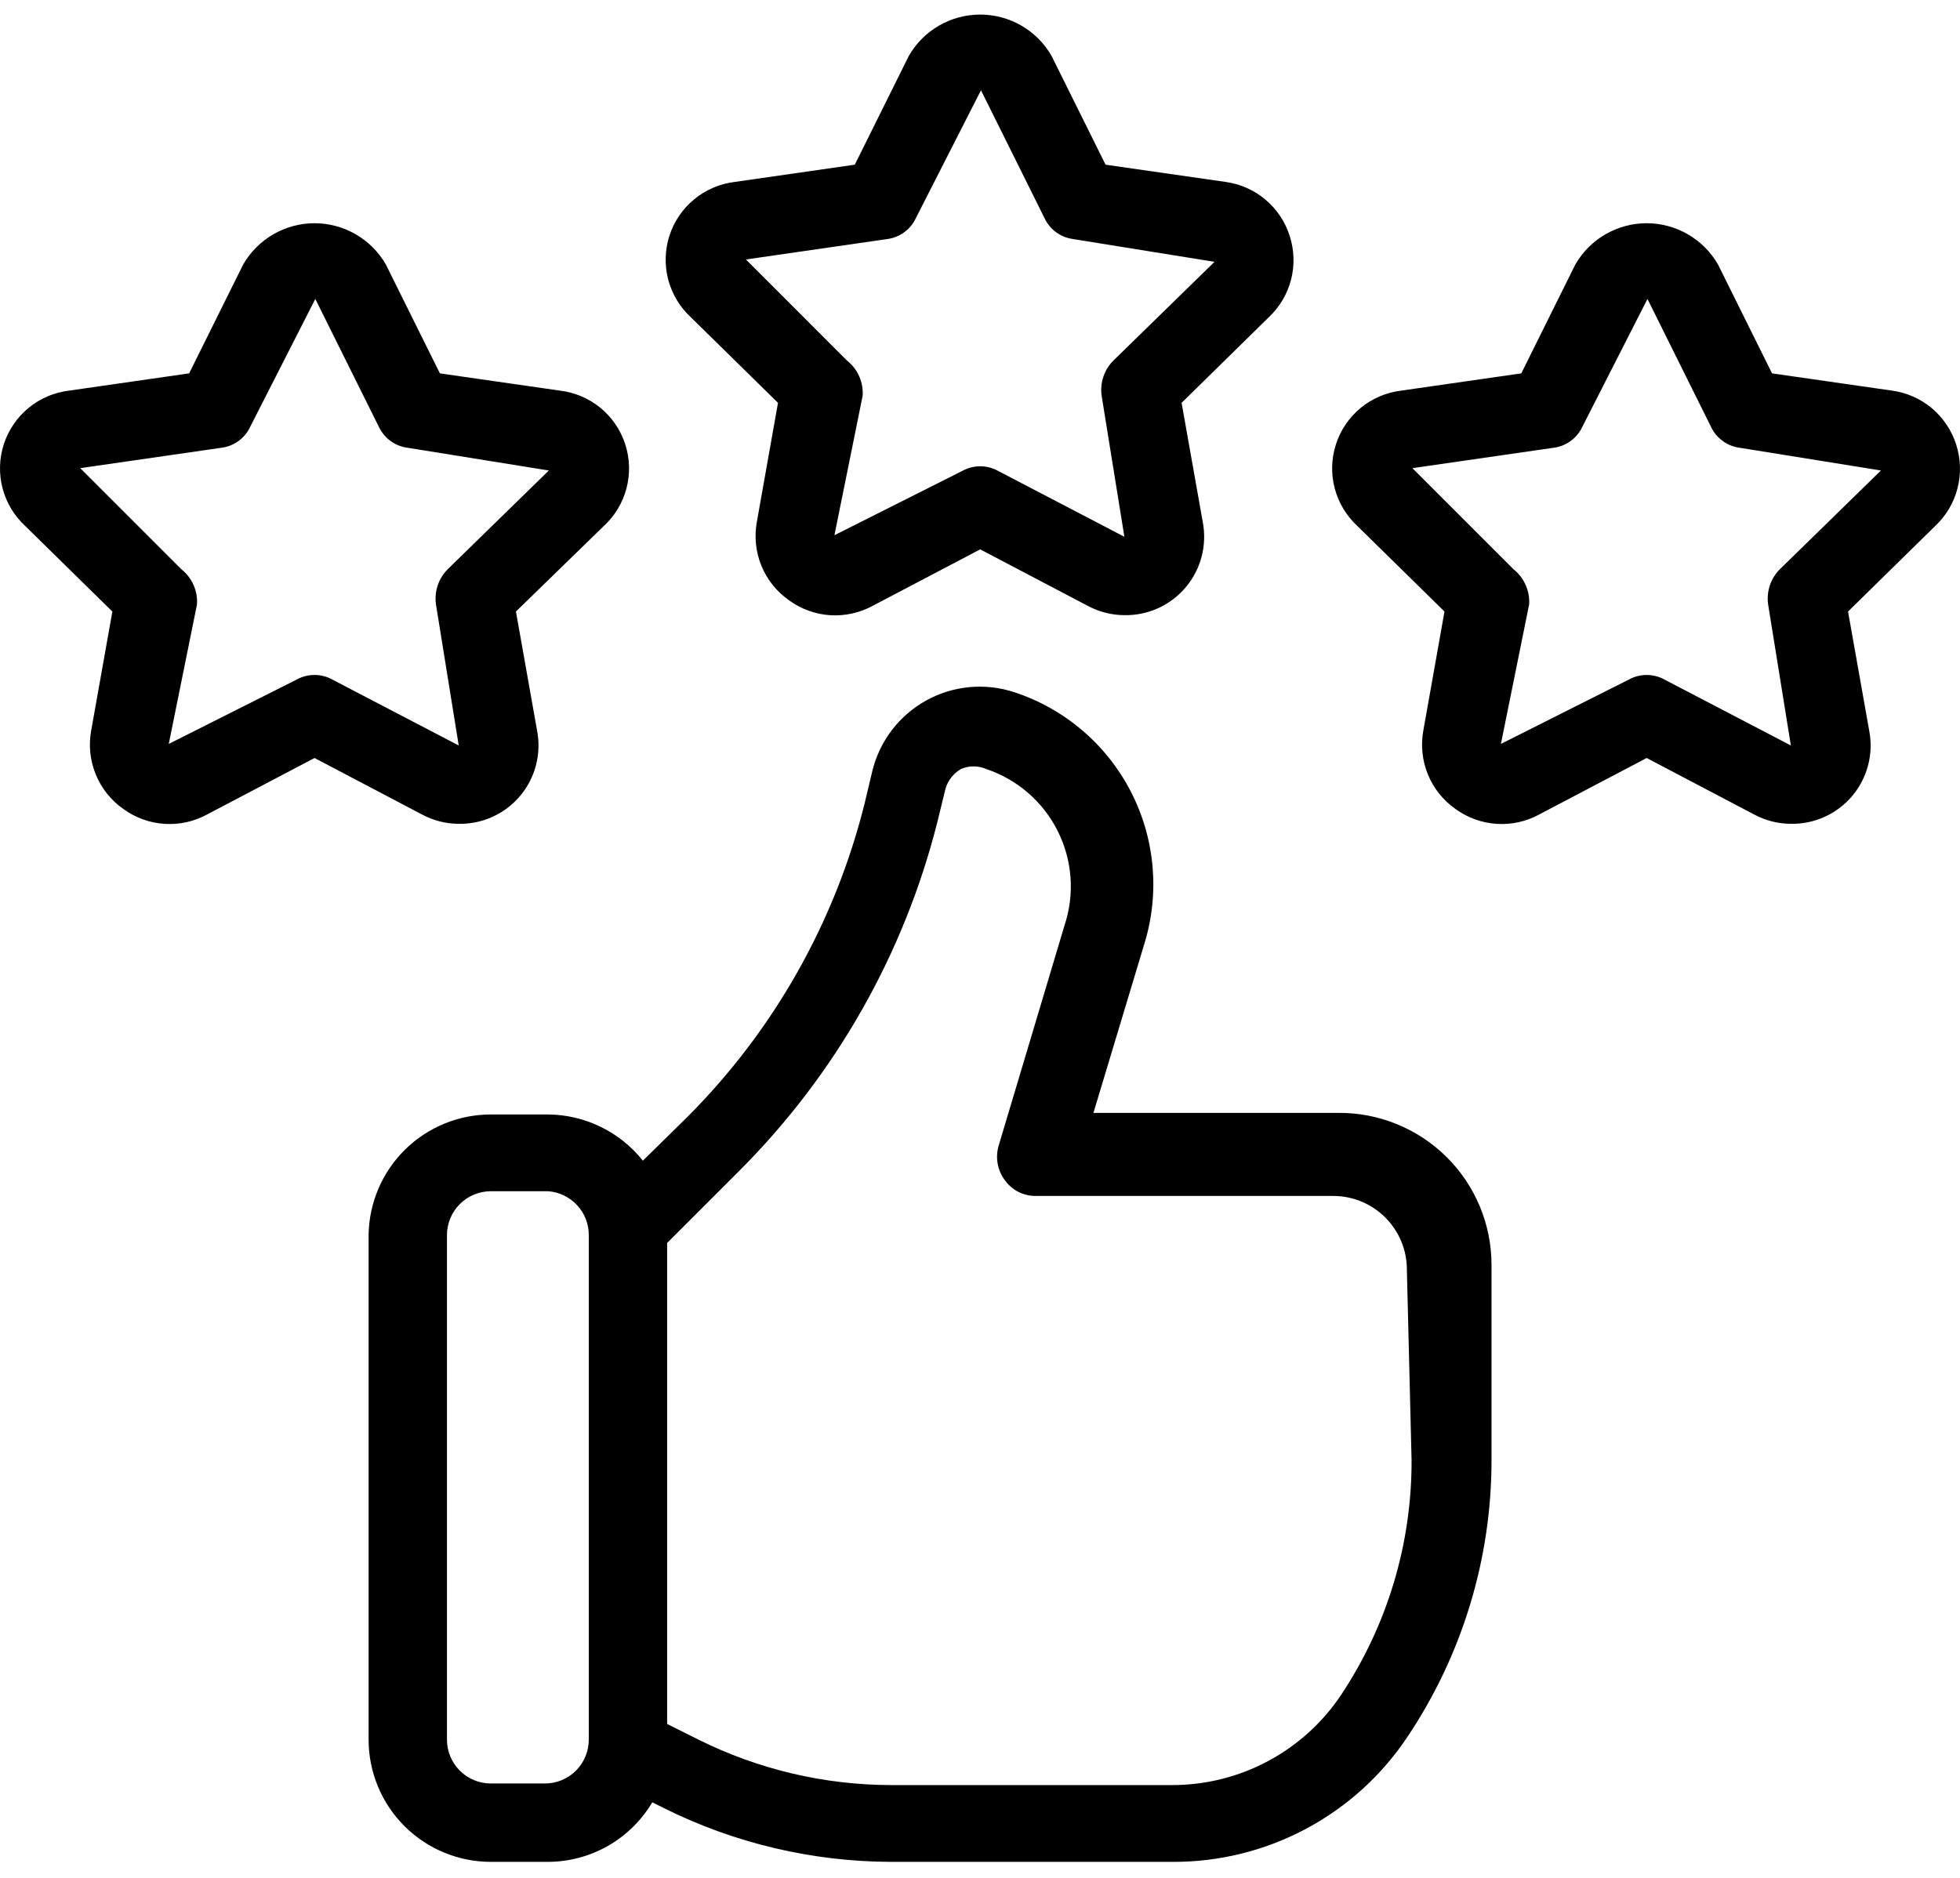 <svg width="48" height="46" viewBox="0 0 48 46" fill="none" xmlns="http://www.w3.org/2000/svg">
<path fill-rule="evenodd" clip-rule="evenodd" d="M30.99 4.89C31.269 5.124 31.475 5.433 31.585 5.78C31.697 6.128 31.708 6.5 31.617 6.854C31.525 7.207 31.334 7.527 31.067 7.776L28.937 9.868L29.455 12.785C29.509 13.066 29.5 13.355 29.428 13.632C29.357 13.908 29.224 14.165 29.04 14.384C28.856 14.603 28.625 14.778 28.365 14.897C28.105 15.015 27.822 15.074 27.536 15.069C27.221 15.067 26.911 14.988 26.634 14.838L24.005 13.457L21.376 14.838C21.056 15.013 20.693 15.093 20.329 15.07C19.966 15.046 19.616 14.919 19.322 14.704C19.021 14.493 18.787 14.2 18.647 13.86C18.508 13.52 18.469 13.146 18.535 12.785L19.053 9.868L16.923 7.776C16.653 7.528 16.459 7.207 16.365 6.851C16.272 6.496 16.282 6.121 16.395 5.771C16.508 5.422 16.72 5.112 17.004 4.879C17.288 4.646 17.633 4.499 17.998 4.456L20.934 4.034L22.258 1.367C22.435 1.06 22.689 0.805 22.996 0.627C23.303 0.45 23.651 0.357 24.005 0.357C24.359 0.357 24.707 0.45 25.013 0.627C25.32 0.805 25.574 1.06 25.751 1.367L27.075 4.034L30.011 4.456C30.372 4.505 30.712 4.655 30.99 4.89ZM27.021 9.229C27.071 9.08 27.155 8.943 27.267 8.832L29.743 6.414L26.288 5.857C26.136 5.838 25.99 5.781 25.866 5.69C25.742 5.6 25.643 5.479 25.578 5.339L24.024 2.211L22.431 5.339C22.367 5.479 22.268 5.6 22.143 5.69C22.019 5.781 21.874 5.838 21.721 5.857L18.267 6.356L20.742 8.832C20.871 8.934 20.974 9.066 21.041 9.216C21.107 9.367 21.137 9.531 21.126 9.695L20.435 13.111L23.563 11.537C23.698 11.462 23.85 11.422 24.005 11.422C24.159 11.422 24.311 11.462 24.446 11.537L27.536 13.149L26.979 9.695C26.957 9.539 26.971 9.379 27.021 9.229ZM12.063 20.008C11.803 20.127 11.52 20.185 11.234 20.18C10.919 20.179 10.609 20.099 10.332 19.95L7.703 18.568L5.074 19.95C4.754 20.125 4.391 20.205 4.027 20.181C3.664 20.157 3.314 20.031 3.02 19.816C2.719 19.605 2.485 19.312 2.345 18.971C2.206 18.631 2.167 18.258 2.233 17.896L2.752 14.98L0.621 12.888C0.351 12.639 0.157 12.318 0.063 11.963C-0.03 11.607 -0.02 11.233 0.093 10.883C0.206 10.533 0.418 10.223 0.702 9.99C0.986 9.757 1.331 9.611 1.696 9.568L4.632 9.146L5.956 6.478C6.133 6.171 6.388 5.916 6.694 5.739C7.001 5.562 7.349 5.468 7.703 5.468C8.057 5.468 8.405 5.562 8.711 5.739C9.018 5.916 9.272 6.171 9.449 6.478L10.773 9.146L13.709 9.568C14.074 9.611 14.419 9.757 14.704 9.99C14.988 10.223 15.199 10.533 15.312 10.883C15.425 11.233 15.436 11.607 15.342 11.963C15.249 12.318 15.055 12.639 14.784 12.888L12.635 14.98L13.153 17.896C13.207 18.177 13.198 18.466 13.126 18.743C13.055 19.02 12.922 19.277 12.738 19.496C12.554 19.715 12.324 19.89 12.063 20.008ZM7.261 16.649C7.396 16.573 7.548 16.533 7.703 16.534C7.857 16.533 8.01 16.573 8.144 16.649L11.234 18.261L10.677 14.807C10.655 14.65 10.669 14.491 10.719 14.341C10.769 14.191 10.853 14.055 10.965 13.943L13.441 11.525L9.986 10.969C9.834 10.95 9.688 10.893 9.564 10.802C9.44 10.711 9.341 10.59 9.276 10.451L7.722 7.323L6.129 10.451C6.065 10.59 5.966 10.711 5.842 10.802C5.717 10.893 5.572 10.95 5.419 10.969L1.965 11.468L4.44 13.943C4.569 14.045 4.672 14.177 4.739 14.328C4.806 14.478 4.835 14.643 4.824 14.807L4.133 18.223L7.261 16.649ZM26.778 27.261H32.766C33.258 27.256 33.746 27.349 34.202 27.534C34.658 27.719 35.073 27.992 35.423 28.338C35.773 28.684 36.05 29.096 36.24 29.551C36.429 30.005 36.527 30.492 36.527 30.984V35.763C36.529 38.175 35.814 40.532 34.474 42.537C33.844 43.486 32.988 44.263 31.983 44.799C30.978 45.335 29.855 45.613 28.716 45.608H21.827C19.888 45.603 17.977 45.15 16.243 44.283L15.974 44.149C15.711 44.592 15.338 44.96 14.89 45.216C14.443 45.471 13.937 45.606 13.422 45.608H12.021C11.227 45.608 10.465 45.292 9.904 44.731C9.342 44.169 9.027 43.408 9.027 42.614V30.255C9.037 29.468 9.357 28.716 9.917 28.163C10.478 27.61 11.233 27.3 12.021 27.3H13.422C13.869 27.303 14.309 27.407 14.711 27.603C15.113 27.799 15.466 28.082 15.744 28.432L16.837 27.357C18.952 25.239 20.451 22.585 21.174 19.681L21.366 18.875C21.456 18.514 21.619 18.174 21.846 17.879C22.073 17.583 22.358 17.338 22.684 17.158C23.01 16.977 23.37 16.867 23.741 16.832C24.112 16.797 24.486 16.84 24.84 16.956C26.072 17.361 27.096 18.233 27.691 19.385C28.287 20.537 28.407 21.877 28.026 23.116L26.778 27.261ZM14.105 43.374C14.306 43.172 14.419 42.899 14.419 42.614V30.255C14.42 29.983 14.318 29.721 14.132 29.521C13.947 29.322 13.693 29.2 13.422 29.18H12.021C11.736 29.18 11.462 29.294 11.261 29.495C11.059 29.697 10.946 29.97 10.946 30.255V42.614C10.946 42.899 11.059 43.172 11.261 43.374C11.462 43.575 11.736 43.688 12.021 43.688H13.345C13.63 43.688 13.903 43.575 14.105 43.374ZM32.842 41.52C33.976 39.815 34.577 37.811 34.569 35.763L34.454 31.099C34.454 30.863 34.408 30.628 34.317 30.409C34.226 30.19 34.093 29.991 33.926 29.824C33.758 29.657 33.56 29.524 33.341 29.433C33.122 29.342 32.887 29.296 32.65 29.296H25.377C25.228 29.299 25.08 29.265 24.946 29.199C24.812 29.132 24.697 29.033 24.61 28.912C24.52 28.793 24.46 28.654 24.433 28.508C24.407 28.361 24.414 28.21 24.456 28.067L26.068 22.675C26.194 22.297 26.245 21.898 26.217 21.5C26.189 21.103 26.082 20.715 25.904 20.358C25.726 20.002 25.479 19.684 25.178 19.423C24.877 19.162 24.527 18.963 24.149 18.837C24.052 18.795 23.948 18.773 23.842 18.773C23.736 18.773 23.632 18.795 23.535 18.837C23.346 18.946 23.208 19.125 23.151 19.336L22.959 20.123C22.144 23.362 20.466 26.32 18.104 28.681L16.338 30.447V42.23L17.106 42.614C18.573 43.344 20.189 43.725 21.827 43.727H28.716C29.532 43.726 30.336 43.524 31.055 43.139C31.775 42.754 32.389 42.198 32.842 41.52ZM47.907 10.892C47.797 10.545 47.591 10.236 47.312 10.001C47.034 9.767 46.694 9.617 46.333 9.568L43.397 9.146L42.073 6.478C41.896 6.171 41.642 5.916 41.335 5.739C41.029 5.562 40.681 5.468 40.327 5.468C39.972 5.468 39.624 5.562 39.318 5.739C39.011 5.916 38.757 6.171 38.58 6.478L37.256 9.146L34.32 9.568C33.955 9.611 33.61 9.757 33.325 9.99C33.041 10.223 32.83 10.533 32.717 10.883C32.604 11.233 32.593 11.607 32.687 11.963C32.781 12.318 32.974 12.639 33.245 12.888L35.375 14.98L34.857 17.896C34.791 18.258 34.83 18.631 34.969 18.971C35.108 19.312 35.343 19.605 35.644 19.816C35.938 20.031 36.288 20.157 36.651 20.181C37.015 20.205 37.378 20.125 37.697 19.95L40.327 18.568L42.956 19.95C43.233 20.099 43.542 20.179 43.858 20.18C44.143 20.185 44.427 20.127 44.687 20.008C44.947 19.89 45.178 19.715 45.362 19.496C45.546 19.277 45.678 19.02 45.75 18.743C45.822 18.466 45.831 18.177 45.776 17.896L45.258 14.98L47.389 12.888C47.656 12.639 47.847 12.319 47.938 11.965C48.03 11.612 48.019 11.239 47.907 10.892ZM43.589 13.943C43.477 14.055 43.393 14.191 43.343 14.341C43.293 14.491 43.279 14.65 43.301 14.807L43.858 18.261L40.768 16.649C40.633 16.573 40.481 16.534 40.327 16.534C40.172 16.534 40.02 16.573 39.885 16.649L36.757 18.223L37.448 14.807C37.459 14.643 37.429 14.478 37.362 14.328C37.295 14.177 37.193 14.045 37.064 13.943L34.589 11.468L38.043 10.969C38.196 10.95 38.341 10.893 38.465 10.802C38.59 10.711 38.688 10.59 38.753 10.451L40.346 7.323L41.9 10.451C41.964 10.59 42.063 10.711 42.188 10.802C42.312 10.893 42.457 10.95 42.61 10.969L46.064 11.525L43.589 13.943Z" fill="black"/>
</svg>
